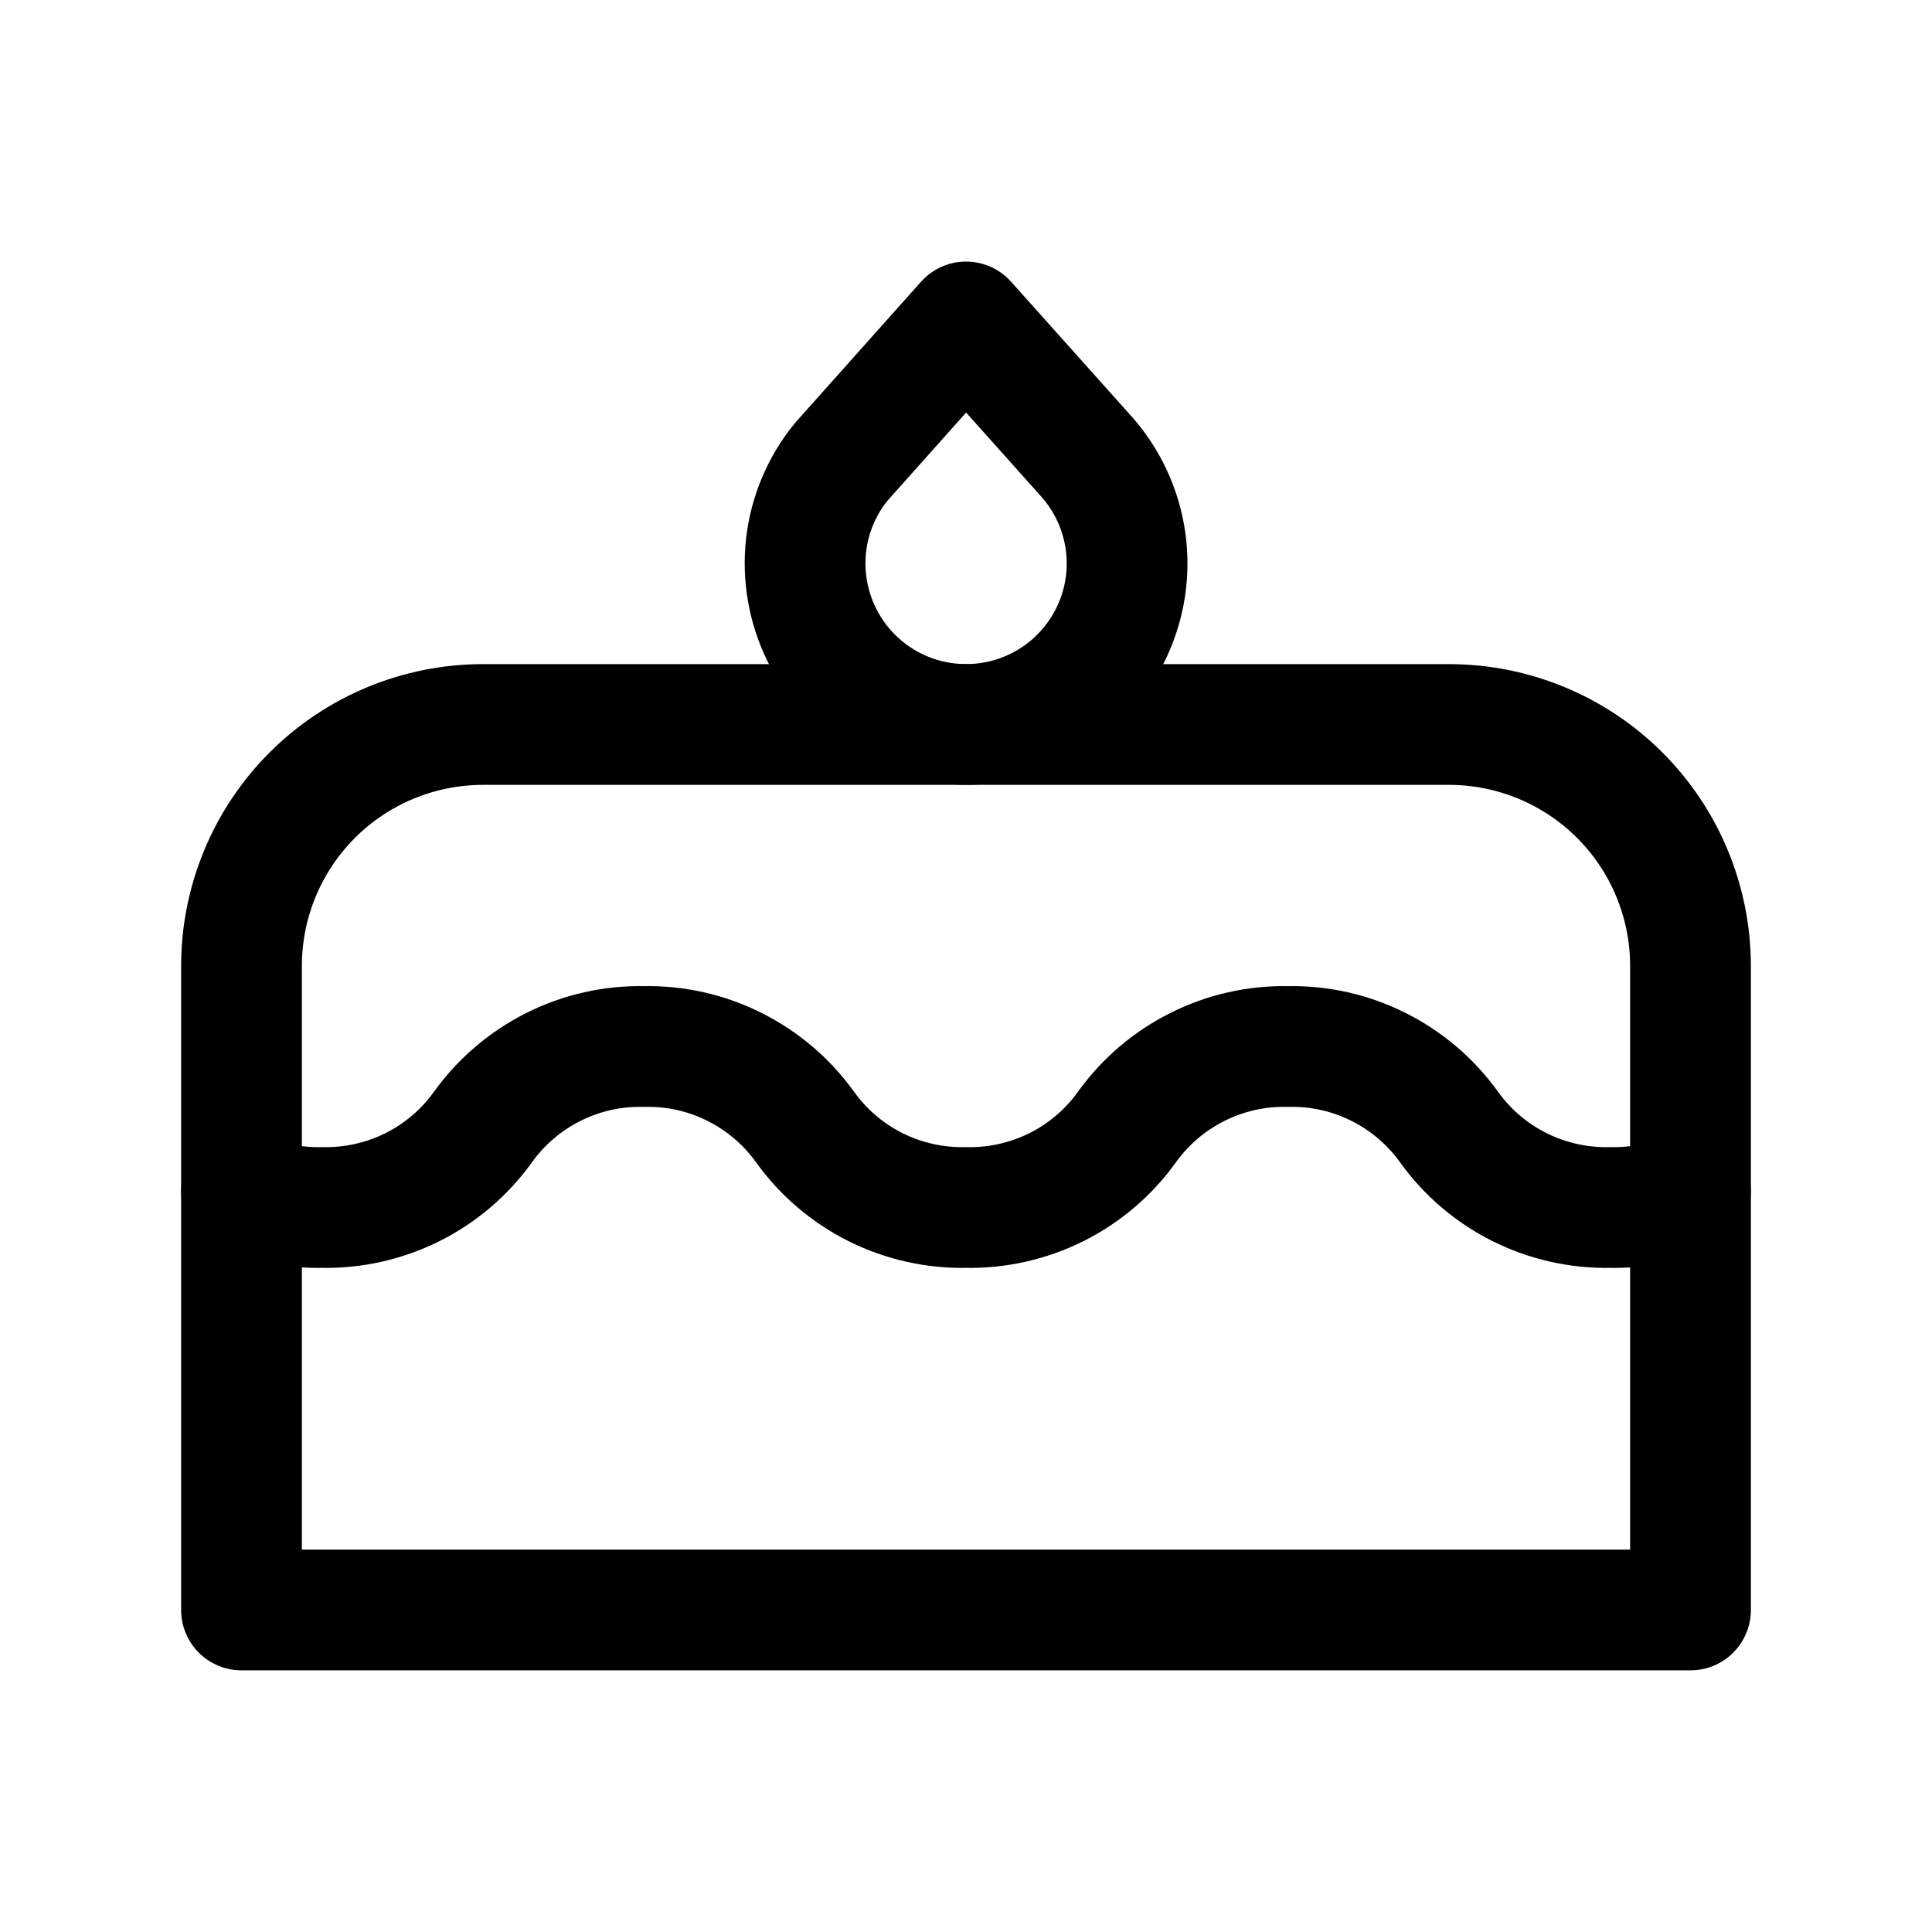 <svg width="28" height="28" viewBox="0 0 28 28" fill="none" xmlns="http://www.w3.org/2000/svg">
<g id="Frame" clip-path="url(#clip0_2015_4397)">
<path id="Vector" d="M3.5 23.333H24.5V14C24.5 13.072 24.131 12.181 23.475 11.525C22.819 10.869 21.928 10.5 21 10.5H7C6.072 10.5 5.181 10.869 4.525 11.525C3.869 12.181 3.5 13.072 3.5 14V23.333Z" stroke="black" stroke-width="1.75" stroke-linecap="round" stroke-linejoin="round"/>
<path id="Vector_2" d="M3.5 17.27C3.864 17.428 4.263 17.508 4.667 17.5C5.121 17.509 5.571 17.408 5.978 17.205C6.384 17.002 6.735 16.703 7 16.333C7.265 15.964 7.616 15.665 8.022 15.462C8.429 15.258 8.879 15.157 9.333 15.167C9.788 15.157 10.238 15.258 10.644 15.462C11.051 15.665 11.402 15.964 11.667 16.333C11.932 16.703 12.283 17.002 12.689 17.205C13.096 17.408 13.546 17.509 14 17.5C14.454 17.509 14.904 17.408 15.311 17.205C15.717 17.002 16.068 16.703 16.333 16.333C16.598 15.964 16.949 15.665 17.356 15.462C17.762 15.258 18.212 15.157 18.667 15.167C19.121 15.157 19.571 15.258 19.977 15.462C20.384 15.665 20.735 15.964 21 16.333C21.265 16.703 21.616 17.002 22.023 17.205C22.429 17.408 22.879 17.509 23.333 17.5C23.742 17.508 24.141 17.428 24.5 17.27" stroke="black" stroke-width="1.75" stroke-linecap="round" stroke-linejoin="round"/>
<path id="Vector_3" d="M14.001 4.666L15.71 6.577C16.015 6.905 16.219 7.314 16.298 7.754C16.377 8.195 16.328 8.649 16.155 9.063C15.983 9.476 15.696 9.831 15.328 10.086C14.959 10.34 14.525 10.484 14.078 10.498C13.63 10.513 13.188 10.399 12.804 10.169C12.419 9.939 12.109 9.603 11.911 9.202C11.712 8.801 11.633 8.351 11.682 7.906C11.732 7.461 11.909 7.04 12.192 6.693L14.001 4.666Z" stroke="black" stroke-width="1.75" stroke-linecap="round" stroke-linejoin="round"/>
</g>
<defs>
<clipPath id="clip0_2015_4397">
<rect width="28" height="28" fill="white"/>
</clipPath>
</defs>
</svg>
